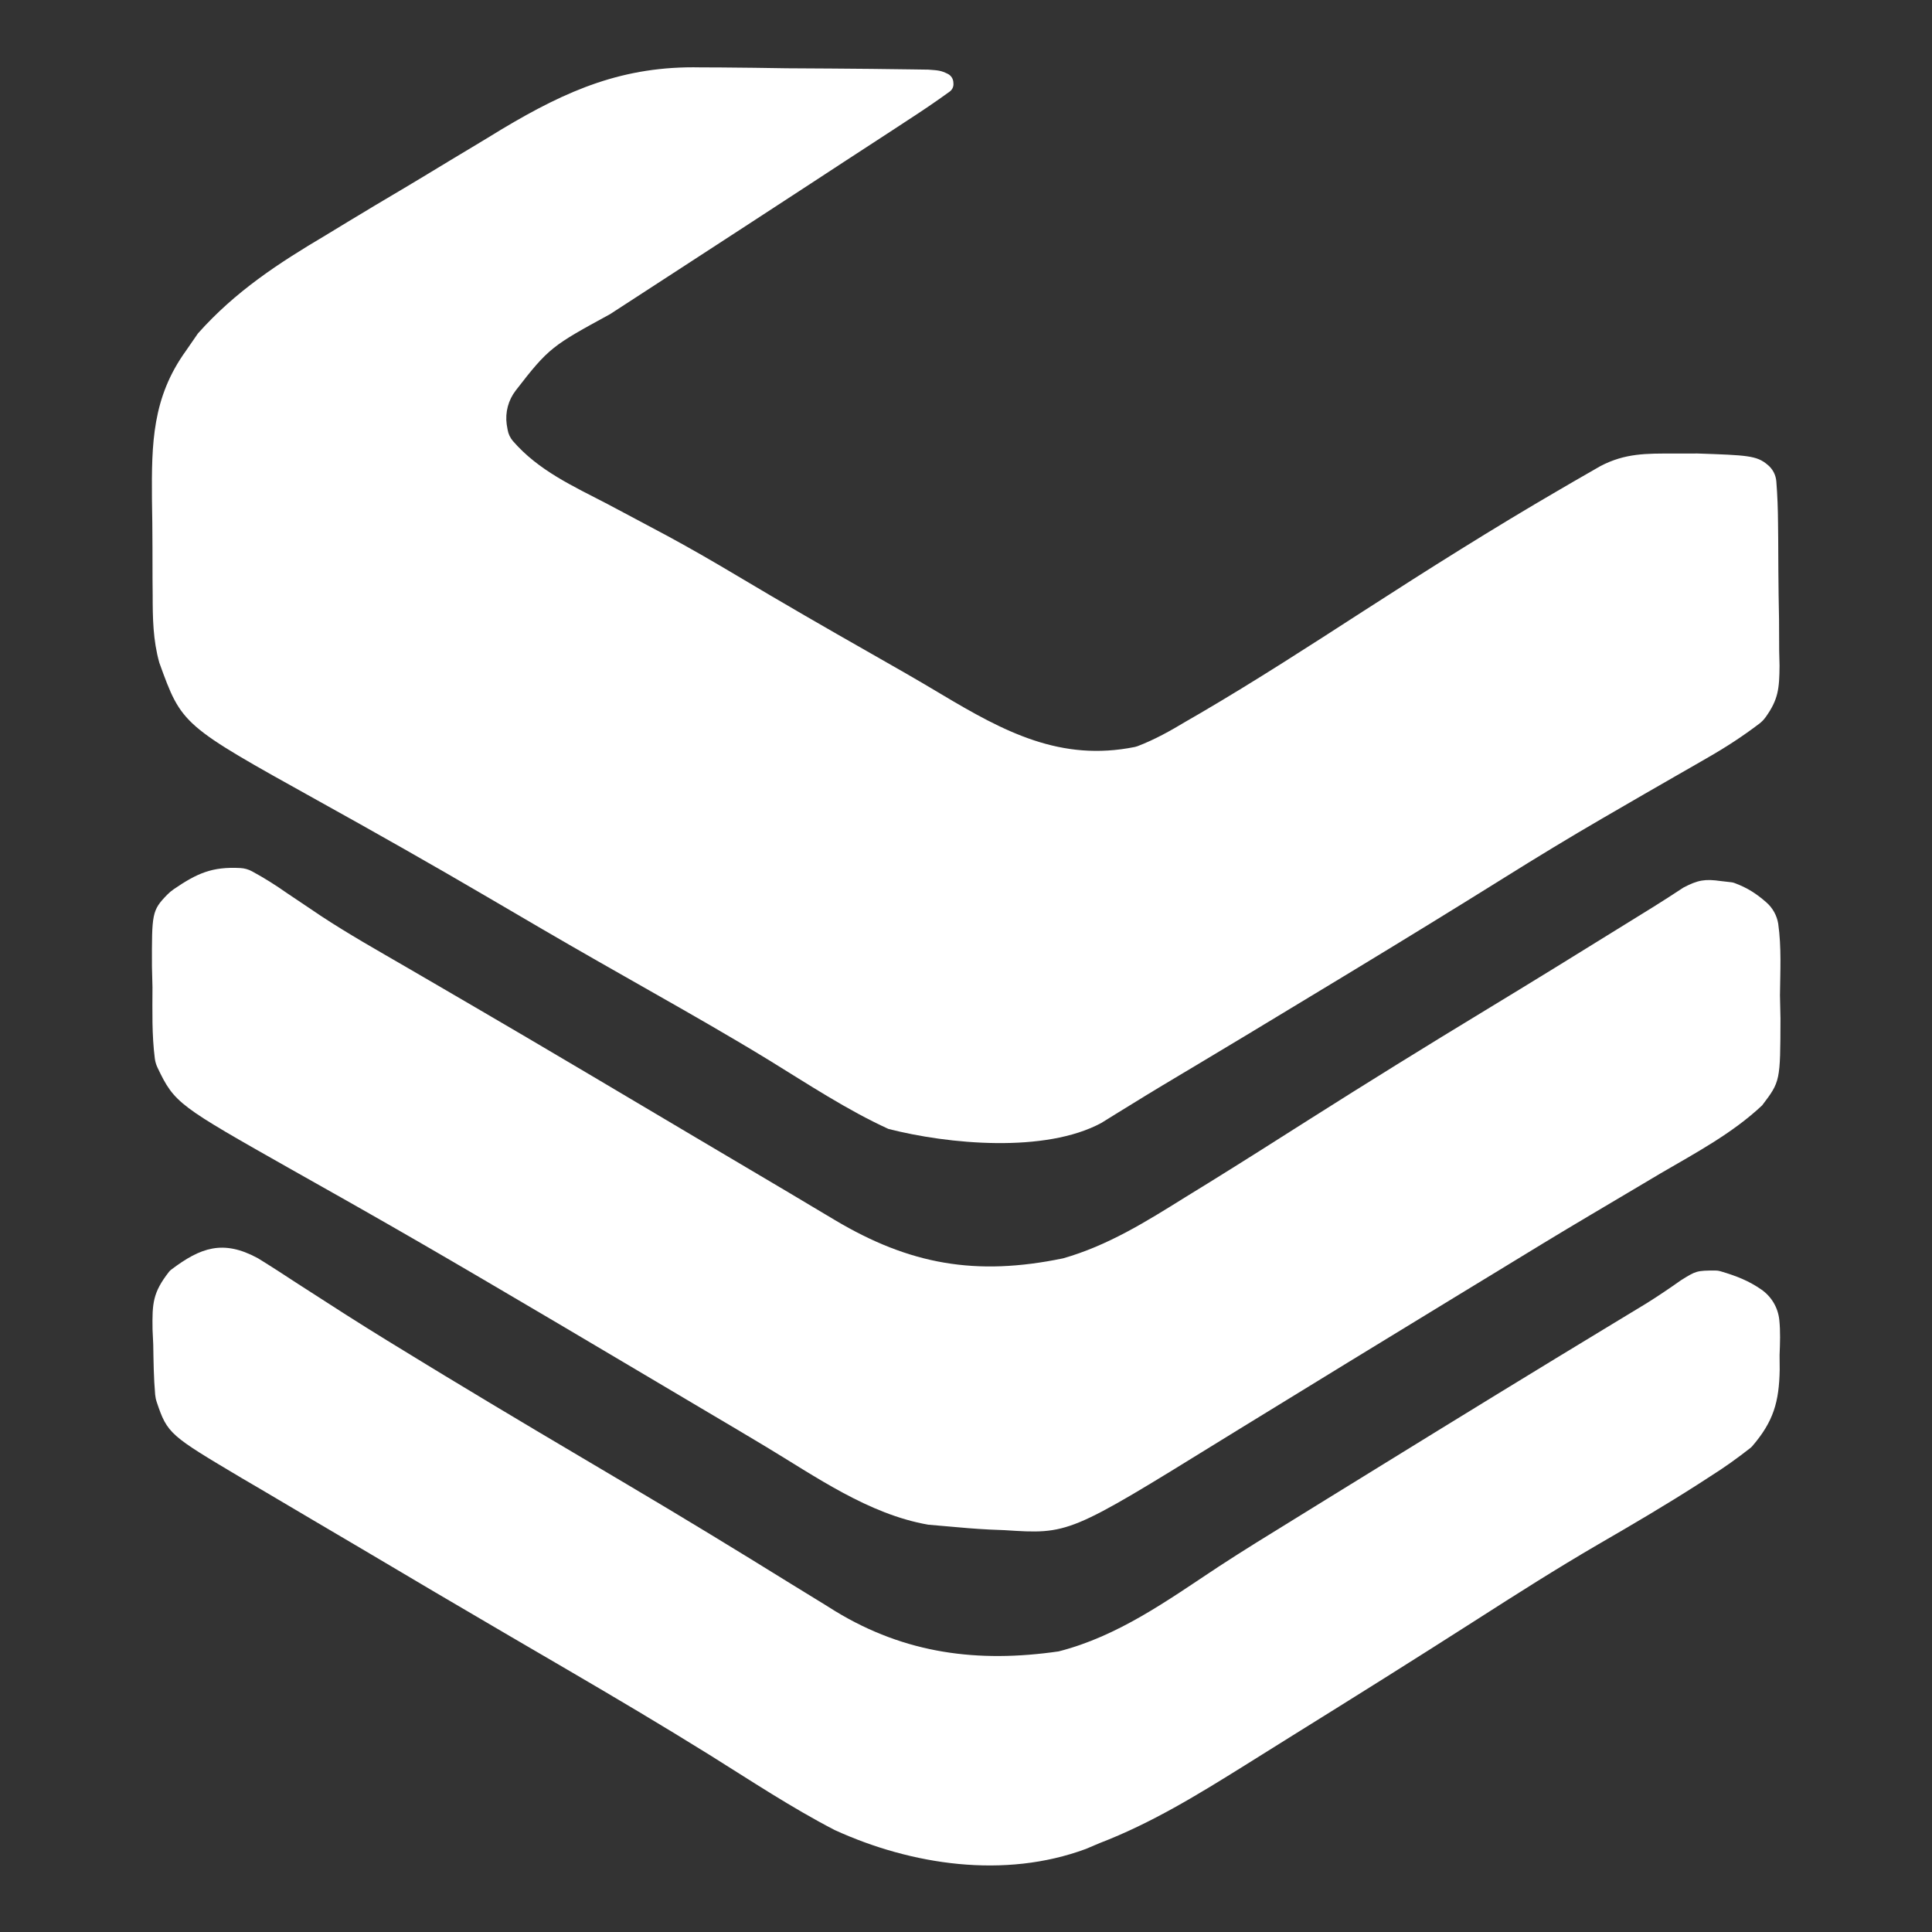 <?xml version="1.0" encoding="UTF-8" standalone="no"?>
<!DOCTYPE svg PUBLIC "-//W3C//DTD SVG 1.1//EN" "http://www.w3.org/Graphics/SVG/1.1/DTD/svg11.dtd">
<svg width="100%" height="100%" viewBox="0 0 1080 1080" version="1.1" xmlns="http://www.w3.org/2000/svg" xmlns:xlink="http://www.w3.org/1999/xlink" xml:space="preserve" xmlns:serif="http://www.serif.com/" style="fill-rule:evenodd;clip-rule:evenodd;stroke-linejoin:round;stroke-miterlimit:2;">
    <rect x="0" y="0" width="1080" height="1080" fill="#333333" stroke="none"/>
    <g transform="matrix(3.405,0,0,3.405,-301.233,-1203.38)">
        <g transform="matrix(1,0,0,1,203.477,364.477)">
            <path d="M0,0C1.132,0.005 2.265,0.009 3.432,0.014C7.005,0.035 10.576,0.092 14.148,0.148C16.582,0.165 19.016,0.179 21.449,0.191C25.871,0.225 30.292,0.26 34.713,0.331C36.038,0.35 36.038,0.35 37.39,0.37C39.095,0.493 39.438,0.517 40.528,1.033C41.126,1.303 41.511,1.899 41.511,2.555C41.523,2.624 41.523,2.693 41.523,2.761C41.523,3.241 41.294,3.692 40.905,3.974C38.624,5.626 36.331,7.178 33.961,8.711C32.757,9.501 32.757,9.501 31.528,10.307C28.864,12.053 26.194,13.788 23.523,15.523C21.687,16.723 19.851,17.924 18.016,19.125C11.141,23.619 4.256,28.099 -2.631,32.573C-4.734,33.939 -6.837,35.305 -8.939,36.673C-10.909,37.954 -12.88,39.234 -14.852,40.513C-24.312,45.675 -24.899,45.996 -30.33,53.033C-31.557,54.615 -32.095,56.625 -31.823,58.608C-31.782,58.874 -31.731,59.17 -31.668,59.513C-31.547,60.192 -31.247,60.827 -30.798,61.35C-26.573,66.213 -20.943,68.737 -15.227,71.711C-13.047,72.867 -10.869,74.026 -8.691,75.188C-7.626,75.755 -6.562,76.323 -5.464,76.907C-1.517,79.043 2.357,81.286 6.211,83.586C13.399,87.871 20.641,92.054 27.918,96.186C31.815,98.399 35.704,100.617 39.547,102.922C49.874,109.089 59.136,114.027 71.309,111.568C71.451,111.539 71.591,111.498 71.726,111.447C74.589,110.353 77.144,108.917 79.773,107.336C80.91,106.679 80.91,106.679 82.069,106.009C91.154,100.692 99.995,94.965 108.838,89.256C119.447,82.41 130.104,75.679 141.023,69.336C141.831,68.866 142.639,68.396 143.471,67.911C144.221,67.48 144.97,67.049 145.742,66.605C146.402,66.226 147.061,65.847 147.74,65.456C151.8,63.333 155.261,63.389 159.773,63.398C161.057,63.396 162.341,63.393 163.664,63.391C171.832,63.672 173.377,63.725 175.155,65.22C176.008,65.899 176.537,66.904 176.616,67.992C176.798,70.284 176.879,72.534 176.895,74.855C176.904,75.684 176.913,76.513 176.922,77.367C176.936,79.123 176.945,80.879 176.949,82.635C176.961,85.316 177.01,87.994 177.061,90.674C177.07,92.38 177.077,94.087 177.082,95.793C177.102,96.592 177.121,97.391 177.141,98.215C177.111,101.997 176.939,103.762 174.87,106.66C174.574,107.077 174.215,107.447 173.808,107.756C171.104,109.805 168.396,111.577 165.43,113.273C164.85,113.608 164.271,113.943 163.674,114.288C162.437,115.002 161.197,115.713 159.956,116.421C156.657,118.303 153.374,120.211 150.09,122.117C149.435,122.497 148.779,122.876 148.104,123.267C142.663,126.424 137.295,129.688 131.961,133.023C123.829,138.102 115.658,143.114 107.461,148.086C106.864,148.448 106.267,148.81 105.652,149.183C95.707,155.215 85.75,161.229 75.757,167.181C74.128,168.16 72.508,169.152 70.892,170.151C70.01,170.693 69.128,171.235 68.219,171.793C67.417,172.29 66.615,172.788 65.79,173.3C56.565,178.28 40.656,176.796 30.836,174.273C24.055,171.164 17.702,166.965 11.355,163.063C4.909,159.117 -1.654,155.38 -8.227,151.648C-10.635,150.28 -13.042,148.91 -15.449,147.539C-16.042,147.201 -16.635,146.864 -17.246,146.516C-23.079,143.189 -28.873,139.797 -34.664,136.398C-44.018,130.913 -53.448,125.575 -62.93,120.316C-85.153,107.967 -85.153,107.967 -88.85,97.749C-89.897,94.029 -89.944,90.407 -89.945,86.563C-89.953,85.732 -89.961,84.901 -89.968,84.046C-89.979,82.299 -89.982,80.553 -89.978,78.807C-89.977,76.162 -90.018,73.52 -90.063,70.875C-90.128,61.739 -90.027,54.215 -84.477,46.523C-83.504,45.114 -83.504,45.114 -82.512,43.676C-76.363,36.772 -69.341,32.181 -61.477,27.523C-60.322,26.823 -59.168,26.121 -58.016,25.418C-54.928,23.541 -51.822,21.696 -48.712,19.855C-46.153,18.331 -43.606,16.786 -41.059,15.242C-39.136,14.086 -37.212,12.929 -35.289,11.773C-33.954,10.959 -33.954,10.959 -32.592,10.128C-21.844,3.703 -12.657,-0.268 0,0Z" style="fill:white;fill-rule:nonzero;"/>
        </g>
        <g transform="matrix(1,0,0,1,129,496)">
            <path d="M-1.08,-0.077C-0.399,-0.043 0.265,0.145 0.863,0.473C2.848,1.557 4.621,2.659 6.5,3.984C7.739,4.819 8.98,5.652 10.223,6.482C10.851,6.905 11.479,7.329 12.125,7.764C16.691,10.774 21.462,13.456 26.19,16.2C28.07,17.29 29.947,18.385 31.824,19.48C33.745,20.601 35.666,21.722 37.587,22.842C43.112,26.062 48.622,29.306 54.125,32.563C54.986,33.072 55.847,33.581 56.734,34.105C62.376,37.442 68.013,40.788 73.648,44.136C78.787,47.188 83.931,50.23 89.077,53.269C91.57,54.746 94.058,56.232 96.543,57.723C108.821,65.029 119.69,66.965 134,64C141.322,61.918 147.598,57.996 154,54C155.259,53.225 156.518,52.45 157.777,51.676C163.357,48.225 168.892,44.704 174.43,41.188C183.984,35.126 193.596,29.173 203.271,23.306C210.963,18.64 218.621,13.92 226.263,9.174C227.842,8.194 229.423,7.216 231.005,6.241C232.631,5.23 234.237,4.186 235.836,3.133C238.217,1.887 239.368,1.686 242,2.063C242.567,2.128 243.134,2.193 243.714,2.26C243.877,2.278 244.036,2.316 244.19,2.371C246.343,3.156 247.864,4.166 249.433,5.541C250.484,6.452 251.181,7.703 251.404,9.077C251.95,12.95 251.733,16.873 251.688,20.813C251.715,22.071 251.743,23.33 251.771,24.627C251.744,34.958 251.744,34.958 248.766,38.883C243.883,43.48 237.824,46.702 232.063,50.063C230.807,50.807 229.553,51.554 228.299,52.301C225.757,53.816 223.21,55.325 220.662,56.83C215.368,59.96 210.122,63.168 204.875,66.375C202.991,67.522 201.107,68.669 199.223,69.816C195.289,72.213 191.357,74.614 187.427,77.019C185.287,78.328 183.146,79.635 181.004,80.941C177.653,82.986 174.308,85.041 170.966,87.099C168.509,88.611 166.049,90.117 163.588,91.623C162.388,92.359 161.189,93.096 159.992,93.836C134.945,109.308 134.945,109.308 124.375,108.625C123.561,108.592 122.748,108.56 121.91,108.526C119.598,108.406 117.304,108.22 115,108C113.964,107.91 112.927,107.82 111.859,107.727C102.064,106.019 93.408,99.85 85.019,94.813C81.907,92.944 78.785,91.095 75.66,89.25C71.133,86.575 66.61,83.894 62.09,81.207C54.926,76.951 47.749,72.718 40.563,68.5C39.966,68.15 39.37,67.8 38.756,67.439C31.963,63.451 25.15,59.502 18.297,55.617C17.666,55.259 17.034,54.901 16.384,54.531C13.38,52.827 10.373,51.128 7.36,49.439C-11.186,38.952 -11.875,38.562 -14.666,32.703C-14.893,32.231 -15.043,31.726 -15.113,31.207C-15.612,27.32 -15.509,23.425 -15.5,19.5C-15.528,18.372 -15.557,17.244 -15.586,16.082C-15.606,7.403 -15.608,6.898 -13.087,4.307C-12.756,3.966 -12.392,3.66 -12,3.392C-8.157,0.773 -5.704,-0.32 -1.08,-0.077Z" style="fill:white;fill-rule:nonzero;"/>
        </g>
        <g transform="matrix(1,0,0,1,130.813,559.984)">
            <path d="M-0.085,-0.046C-0.036,-0.02 0.012,0.008 0.059,0.037C2.252,1.389 4.409,2.788 6.562,4.203C8.283,5.312 10.006,6.418 11.729,7.523C13.078,8.39 13.078,8.39 14.454,9.274C18.891,12.102 23.378,14.845 27.874,17.578C28.806,18.145 29.739,18.712 30.699,19.296C40.702,25.358 50.765,31.318 60.834,37.268C69.778,42.557 78.645,47.959 87.477,53.436C89.314,54.572 91.156,55.701 92.999,56.828C93.589,57.196 94.179,57.564 94.786,57.943C106.301,64.947 118.227,66.454 131.46,64.543C141.261,62.036 149.32,56.182 157.651,50.674C161.802,47.959 166.025,45.365 170.249,42.766C172.013,41.676 173.778,40.586 175.542,39.496C177.423,38.336 179.305,37.176 181.187,36.016C182.717,35.071 182.717,35.071 184.279,34.108C197.093,26.204 209.921,18.324 222.803,10.531C224.13,9.727 224.13,9.727 225.483,8.906C226.303,8.409 227.123,7.912 227.968,7.4C229.896,6.197 231.753,4.936 233.608,3.625C236.083,2.08 236.182,2.018 239.282,2.016C239.556,2.015 239.828,2.054 240.09,2.131C242.812,2.93 244.753,3.717 246.762,5.099C248.458,6.249 249.558,8.09 249.767,10.128C249.962,12.017 249.892,13.9 249.812,15.891C249.818,16.681 249.824,17.471 249.831,18.285C249.734,23.575 248.824,26.803 245.296,30.89C245.225,30.972 245.146,31.047 245.06,31.115C242.89,32.819 240.825,34.301 238.499,35.766C237.84,36.193 237.182,36.62 236.503,37.06C231.096,40.529 225.561,43.775 220.002,46.994C213.163,50.975 206.505,55.218 199.842,59.485C189.94,65.824 179.978,72.064 169.992,78.27C167.343,79.918 164.7,81.574 162.058,83.23C154.33,88.05 146.721,92.737 138.187,96.016C137.443,96.331 136.699,96.647 135.933,96.973C122.575,101.922 107.309,99.643 94.683,93.871C87.595,90.2 80.898,85.755 74.132,81.53C66.412,76.727 58.599,72.099 50.749,67.516C49.818,66.972 49.818,66.972 48.868,66.417C46.389,64.97 43.91,63.522 41.43,62.076C33.279,57.322 25.154,52.524 17.041,47.706C14.425,46.157 11.805,44.615 9.183,43.075C6.327,41.395 3.476,39.704 0.624,38.016C-0.442,37.392 -1.507,36.769 -2.605,36.126C-14.434,29.093 -14.859,28.84 -16.611,23.62C-16.747,23.221 -16.834,22.806 -16.873,22.386C-17.115,19.642 -17.14,16.896 -17.188,14.141C-17.245,12.936 -17.245,12.936 -17.302,11.707C-17.366,7.404 -17.268,5.652 -14.607,2.236C-14.502,2.101 -14.381,1.981 -14.245,1.878C-9.4,-1.791 -5.715,-3.069 -0.085,-0.046Z" style="fill:white;fill-rule:nonzero;"/>
        </g>
    </g>
</svg>
